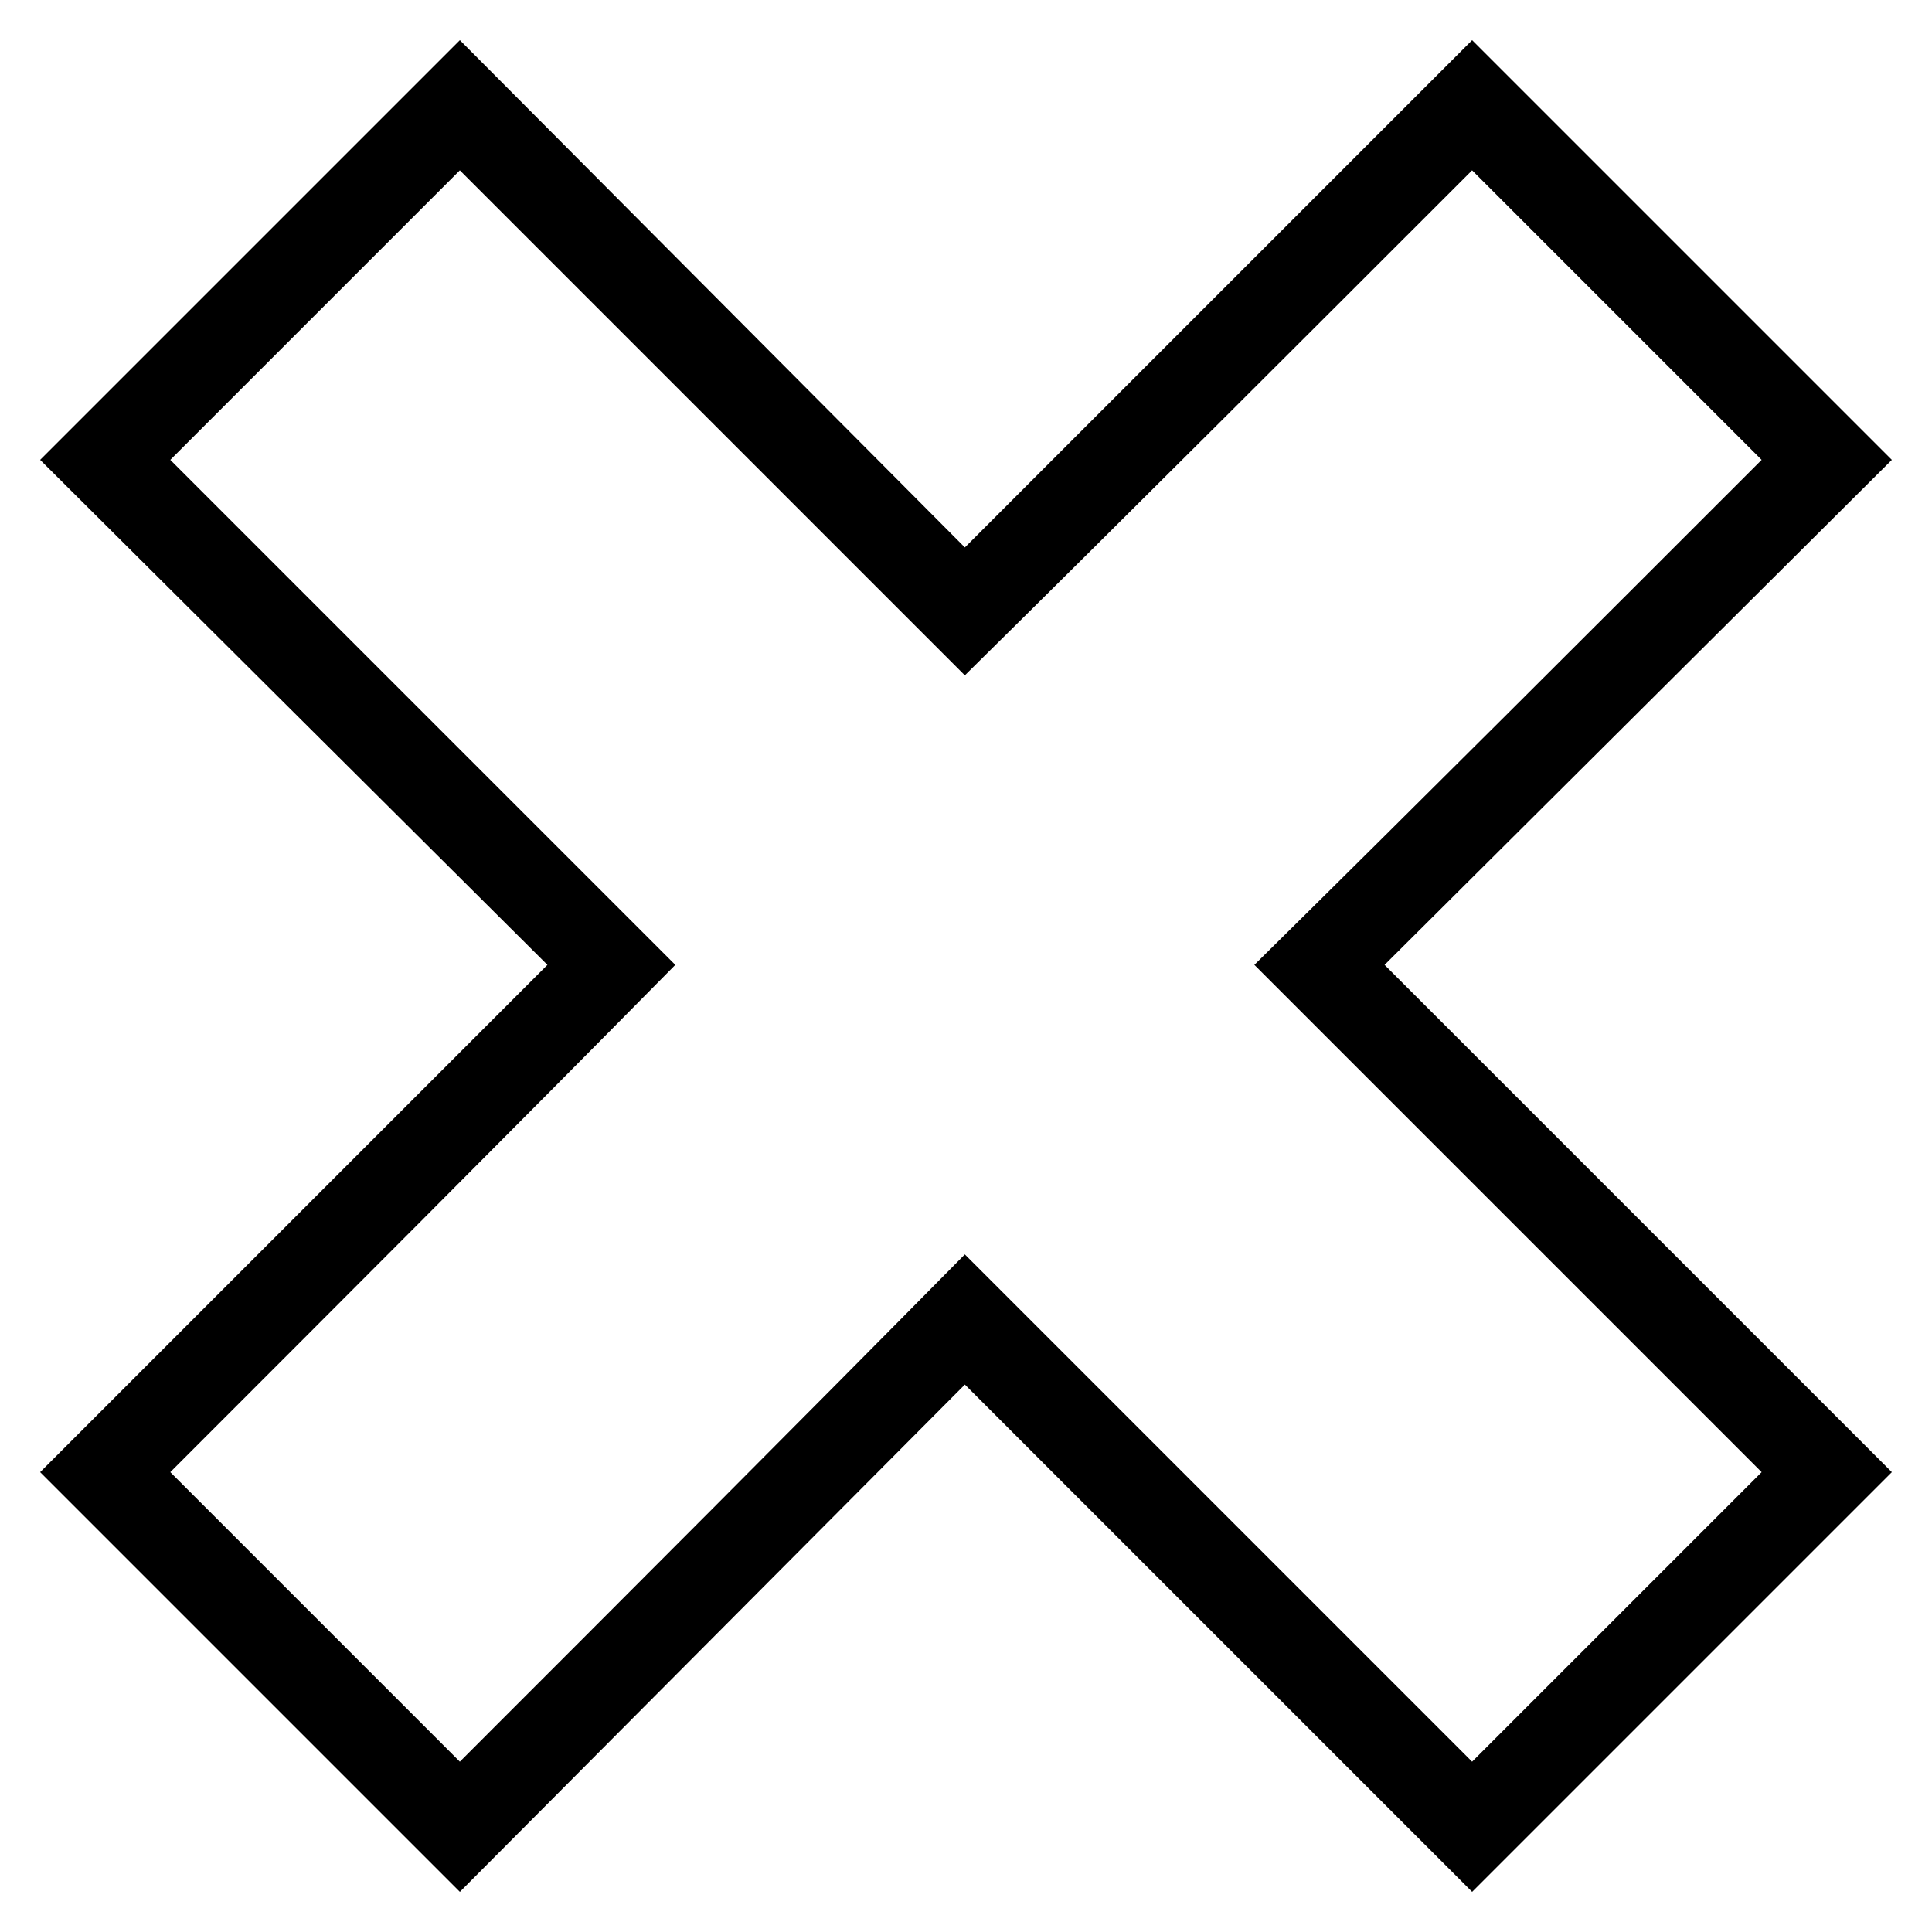 <?xml version="1.0" encoding="UTF-8"?>
<!-- Uploaded to: ICON Repo, www.iconrepo.com, Generator: ICON Repo Mixer Tools -->
<svg fill="#000000" width="800px" height="800px" version="1.1" viewBox="144 144 512 512" xmlns="http://www.w3.org/2000/svg">
 <path d="m399.7 289.07 134.43-134.43 111.23 111.23-134.43 133.83 134.43 134.43-111.23 111.23-134.43-134.43-133.83 134.43-111.23-111.23 134.43-134.43-134.43-133.83 111.23-111.23zm-210.57-23.199 76.73-76.73c44.609 44.609 89.223 89.223 133.83 133.83 45.207-44.609 89.816-89.223 134.43-133.83 25.578 25.578 51.152 51.152 76.73 76.73-44.609 44.609-89.223 89.223-134.43 133.83 45.207 45.207 89.816 89.816 134.43 134.43l-76.73 76.73c-44.609-44.609-89.223-89.223-134.43-134.43-44.609 45.207-89.223 89.816-133.83 134.43-25.578-25.578-51.152-51.152-76.73-76.73 44.609-44.609 89.223-89.223 133.83-134.43-44.609-44.609-89.223-89.223-133.83-133.83z" fill-rule="evenodd"/>
</svg>